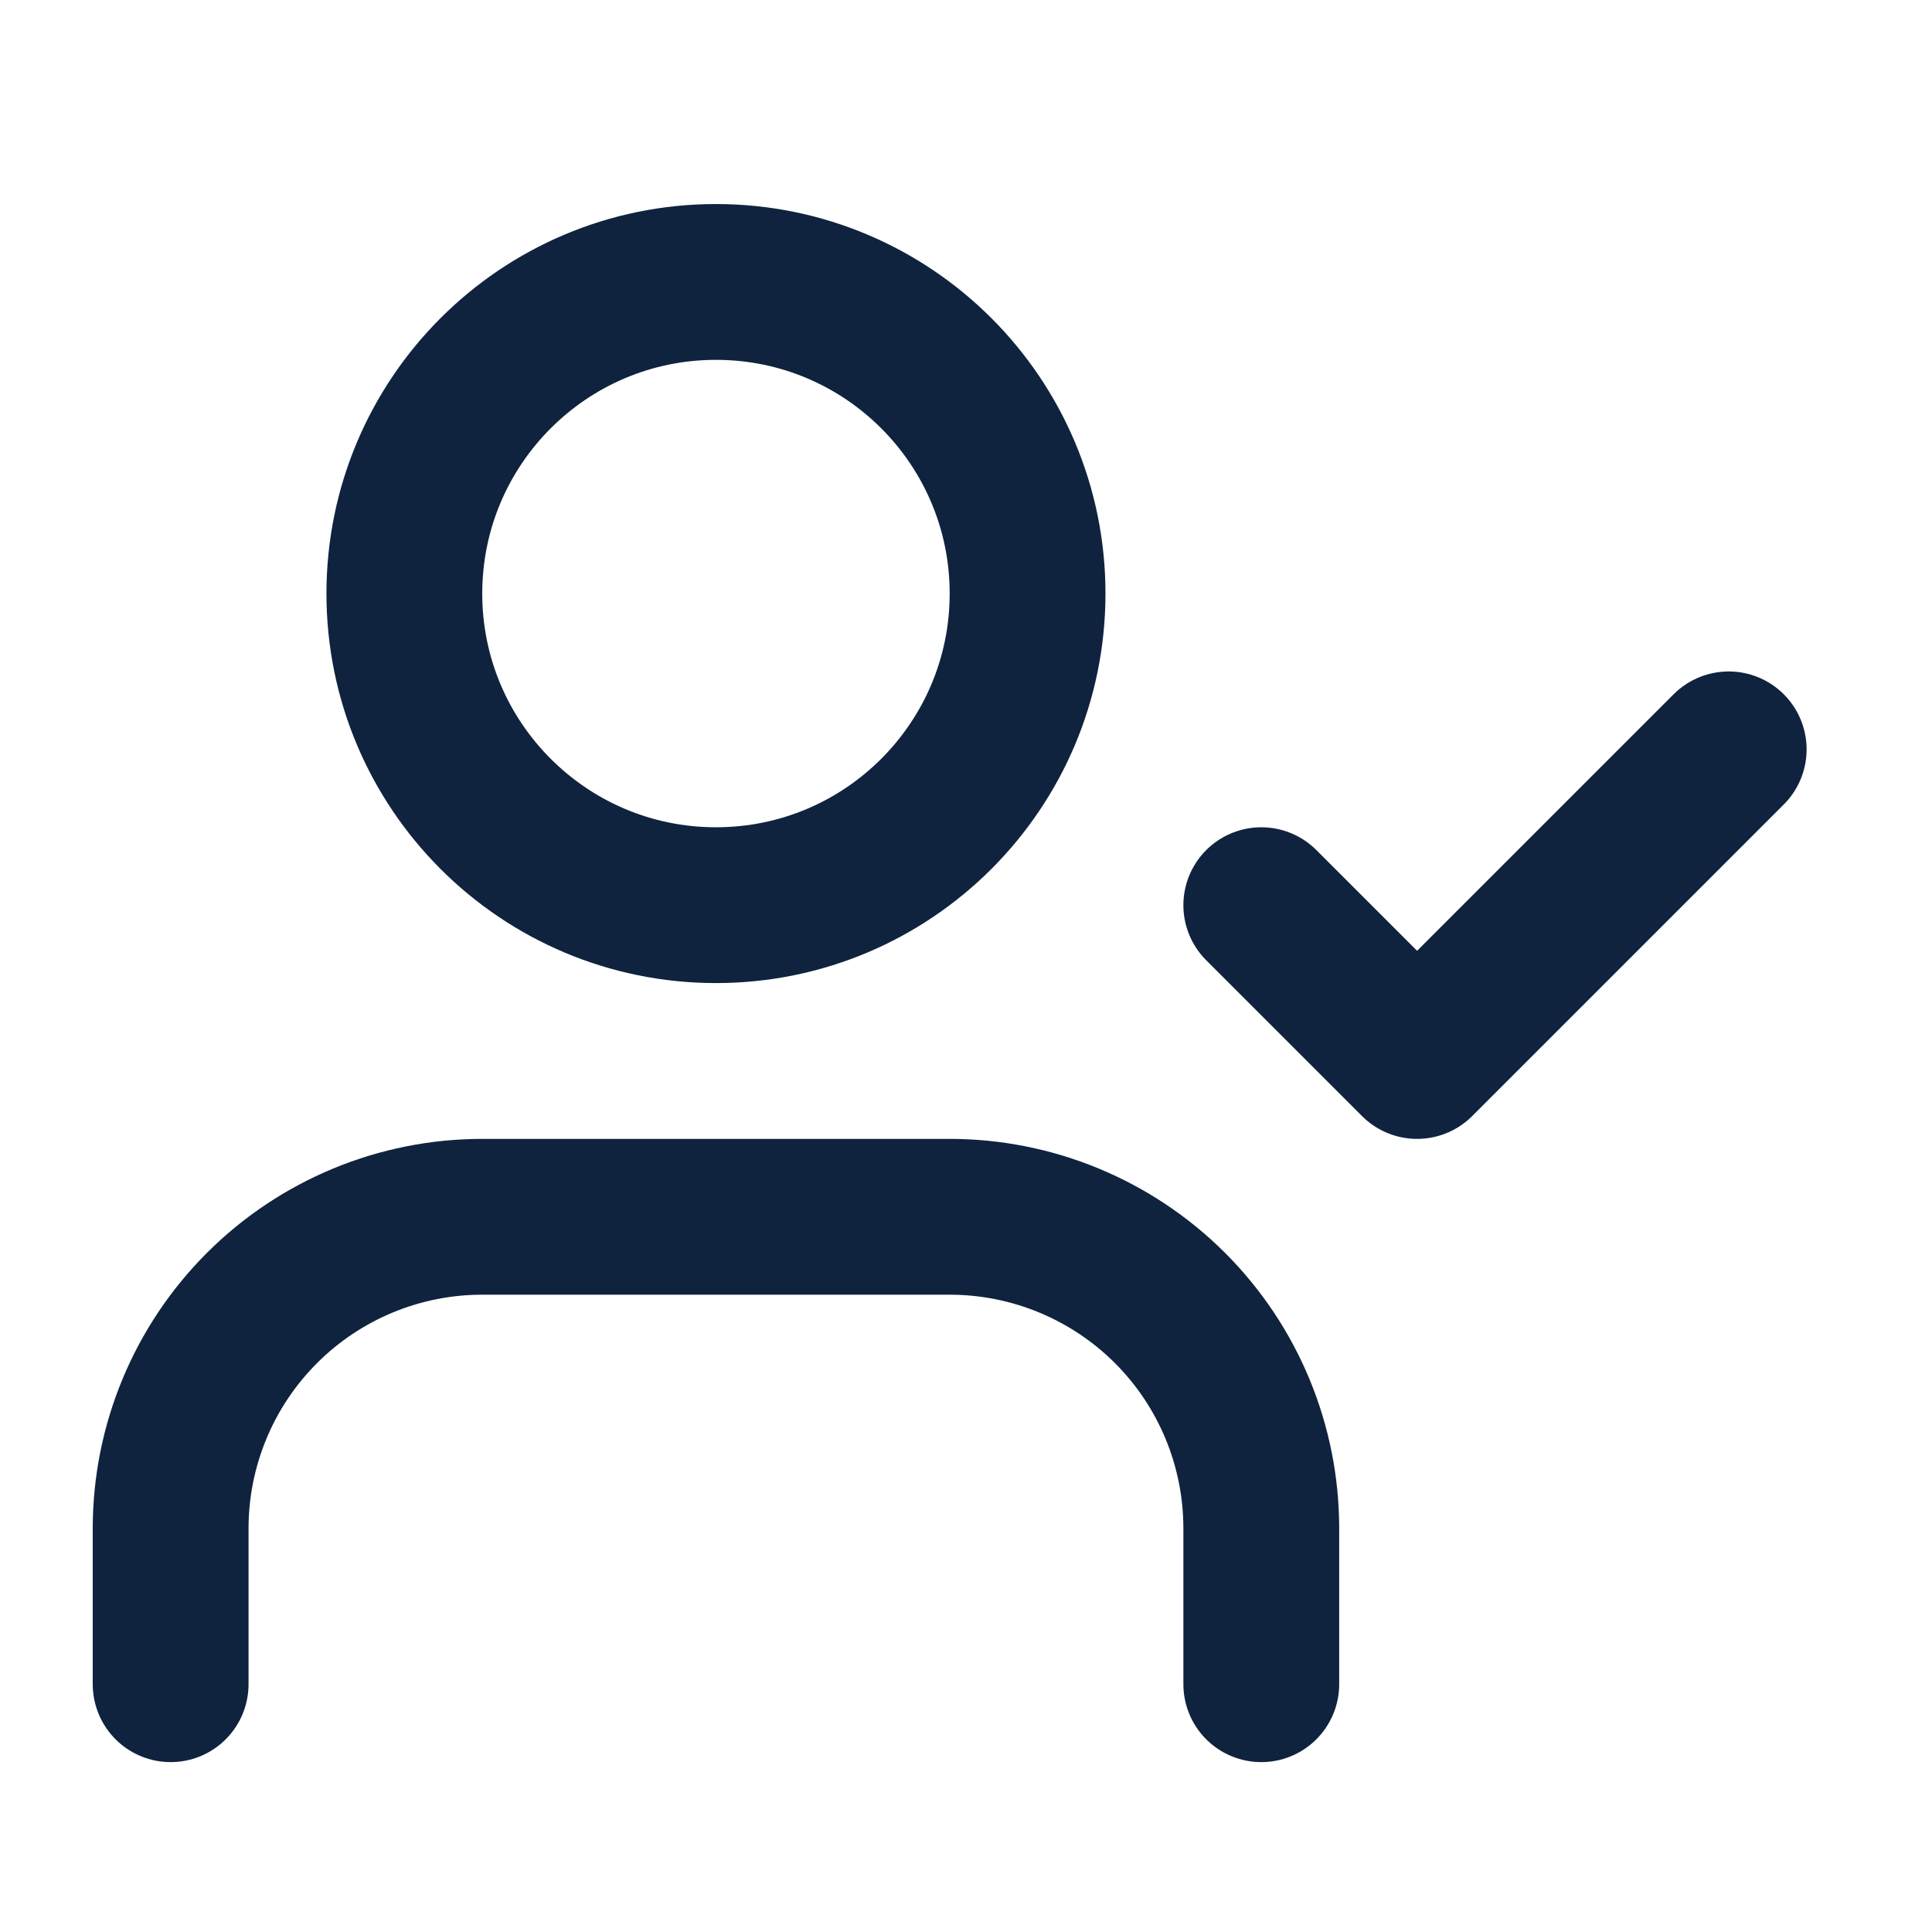 <svg width="31" height="31" viewBox="0 0 31 31" fill="none" xmlns="http://www.w3.org/2000/svg">
<path d="M20.238 27.024V24.524C20.238 23.198 19.712 21.926 18.774 20.988C17.836 20.051 16.564 19.524 15.238 19.524H7.738C6.412 19.524 5.14 20.051 4.203 20.988C3.265 21.926 2.738 23.198 2.738 24.524V27.024" stroke="#0F233E" stroke-width="2.5" stroke-linecap="round" stroke-linejoin="round"/>
<path d="M11.488 14.524C14.25 14.524 16.488 12.285 16.488 9.524C16.488 6.763 14.25 4.524 11.488 4.524C8.727 4.524 6.488 6.763 6.488 9.524C6.488 12.285 8.727 14.524 11.488 14.524Z" stroke="#0F233E" stroke-width="2.5" stroke-linecap="round" stroke-linejoin="round"/>
<path d="M20.238 14.524L22.738 17.024L27.738 12.024" stroke="#0F233E" stroke-width="2.5" stroke-linecap="round" stroke-linejoin="round"/>
</svg>

